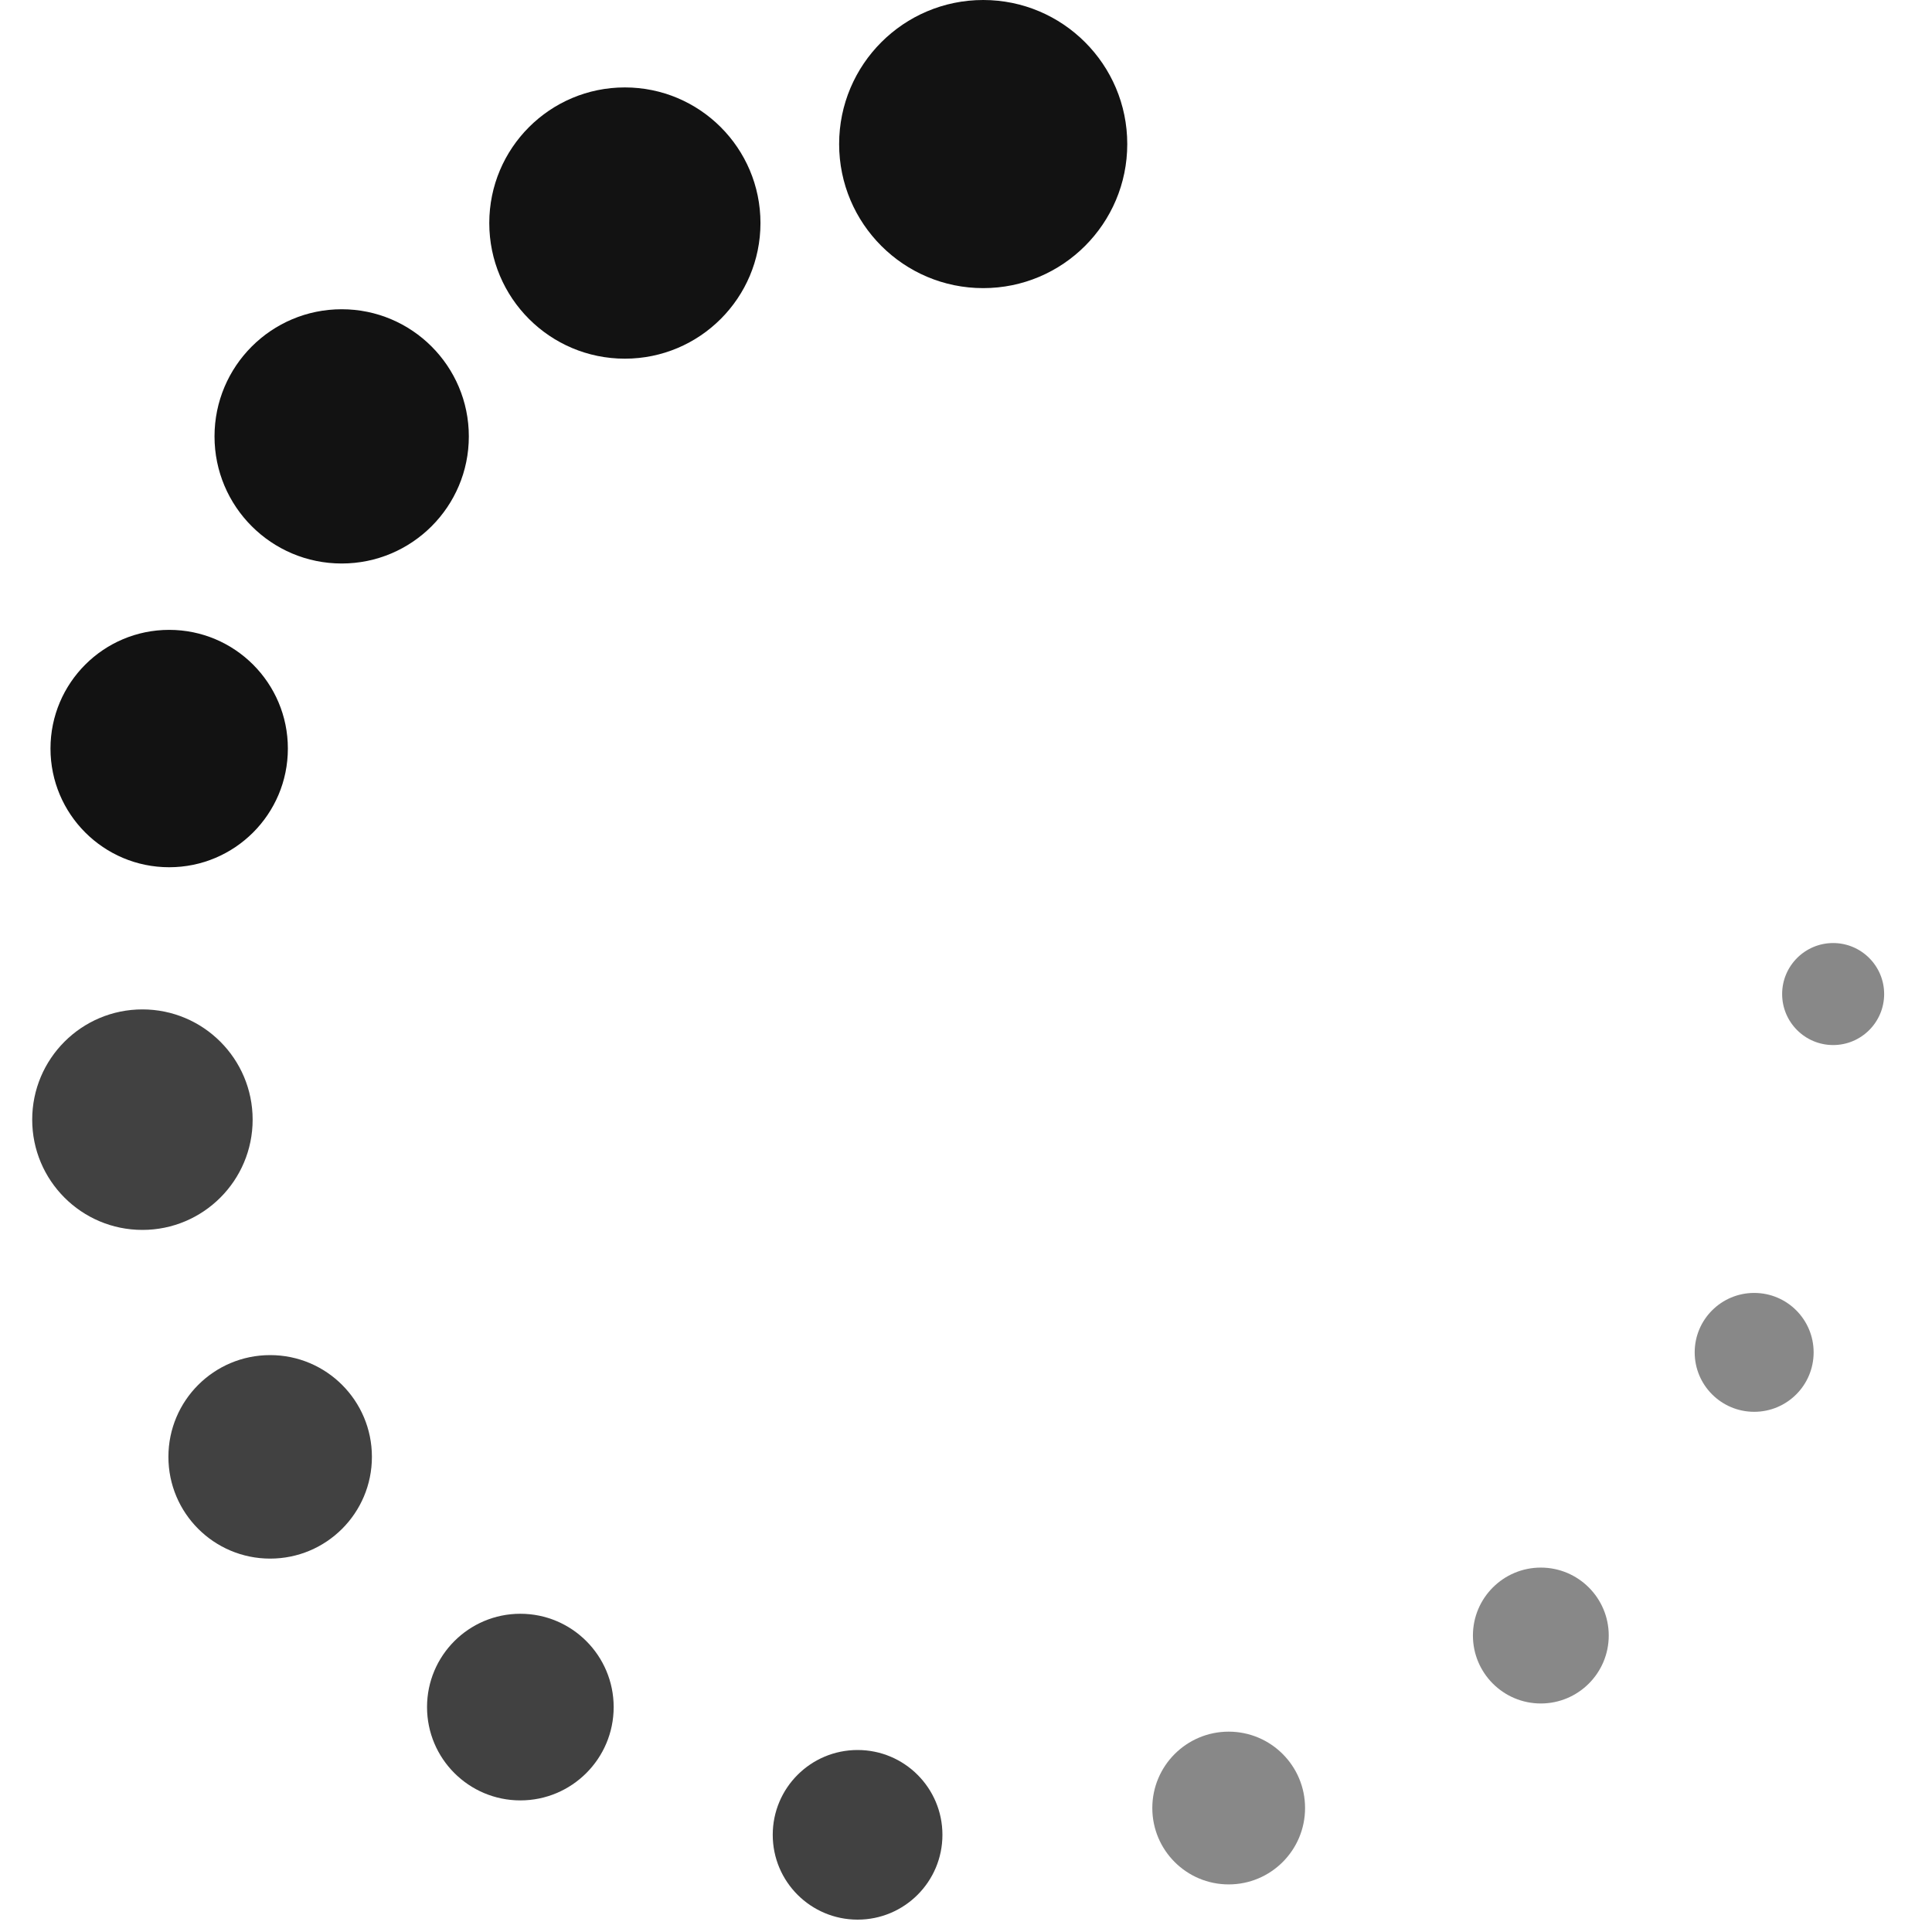 <svg width="60" height="60" viewBox="0 0 60 60" fill="none" xmlns="http://www.w3.org/2000/svg">
<path d="M35.008 4.474C35.008 6.944 33.004 8.948 30.534 8.948C28.064 8.948 26.06 6.944 26.06 4.474C26.06 2.004 28.064 0 30.534 0C33.004 0 35.008 2.004 35.008 4.474Z" fill="#121212"/>
<path d="M23.617 6.927C23.617 9.253 21.731 11.139 19.405 11.139C17.079 11.139 15.195 9.253 15.195 6.927C15.195 4.601 17.079 2.715 19.405 2.715C21.731 2.715 23.617 4.601 23.617 6.927Z" fill="#121212"/>
<path d="M14.56 13.553C14.56 15.732 12.792 17.5 10.612 17.5C8.43 17.5 6.662 15.732 6.662 13.553C6.662 11.373 8.43 9.604 10.612 9.604C12.792 9.604 14.56 11.373 14.56 13.553Z" fill="#121212"/>
<path d="M8.94 23.247C8.94 25.283 7.29 26.933 5.254 26.933C3.218 26.933 1.568 25.283 1.568 23.247C1.568 21.211 3.218 19.561 5.254 19.561C7.29 19.561 8.94 21.211 8.94 23.247Z" fill="#121212"/>
<path d="M7.846 34.772C7.846 36.662 6.314 38.196 4.422 38.196C2.532 38.196 1 36.662 1 34.772C1 32.882 2.532 31.348 4.422 31.348C6.314 31.348 7.846 32.882 7.846 34.772Z" fill="#121212" fill-opacity="0.8"/>
<path d="M11.55 45.244C11.55 46.99 10.136 48.404 8.39 48.404C6.644 48.404 5.23 46.99 5.23 45.244C5.23 43.498 6.644 42.084 8.39 42.084C10.136 42.084 11.55 43.498 11.55 45.244Z" fill="#121212" fill-opacity="0.8"/>
<path d="M19.058 53.015C19.058 54.615 17.76 55.913 16.16 55.913C14.56 55.913 13.262 54.615 13.262 53.015C13.262 51.415 14.56 50.117 16.16 50.117C17.76 50.117 19.058 51.415 19.058 53.015Z" fill="#121212" fill-opacity="0.8"/>
<path d="M29.268 56.982C29.268 58.438 28.088 59.616 26.634 59.616C25.178 59.616 23.998 58.438 23.998 56.982C23.998 55.526 25.178 54.348 26.634 54.348C28.088 54.348 29.268 55.526 29.268 56.982Z" fill="#121212" fill-opacity="0.8"/>
<path d="M40.53 56.15C40.53 57.46 39.468 58.522 38.158 58.522C36.848 58.522 35.786 57.46 35.786 56.15C35.786 54.84 36.848 53.778 38.158 53.778C39.468 53.778 40.53 54.84 40.53 56.15Z" fill="#121212" fill-opacity="0.5"/>
<path d="M49.961 50.793C49.961 51.957 49.017 52.903 47.851 52.903C46.687 52.903 45.743 51.957 45.743 50.793C45.743 49.629 46.687 48.683 47.851 48.683C49.017 48.683 49.961 49.629 49.961 50.793Z" fill="#121212" fill-opacity="0.5"/>
<path d="M56.324 41.999C56.324 43.019 55.498 43.845 54.478 43.845C53.458 43.845 52.63 43.019 52.63 41.999C52.63 40.979 53.458 40.153 54.478 40.153C55.498 40.153 56.324 40.979 56.324 41.999Z" fill="#121212" fill-opacity="0.5"/>
<path d="M58.514 30.871C58.514 31.745 57.804 32.455 56.93 32.455C56.056 32.455 55.346 31.745 55.346 30.871C55.346 29.997 56.056 29.287 56.93 29.287C57.804 29.287 58.514 29.997 58.514 30.871Z" fill="#121212" fill-opacity="0.5"/>
</svg>
